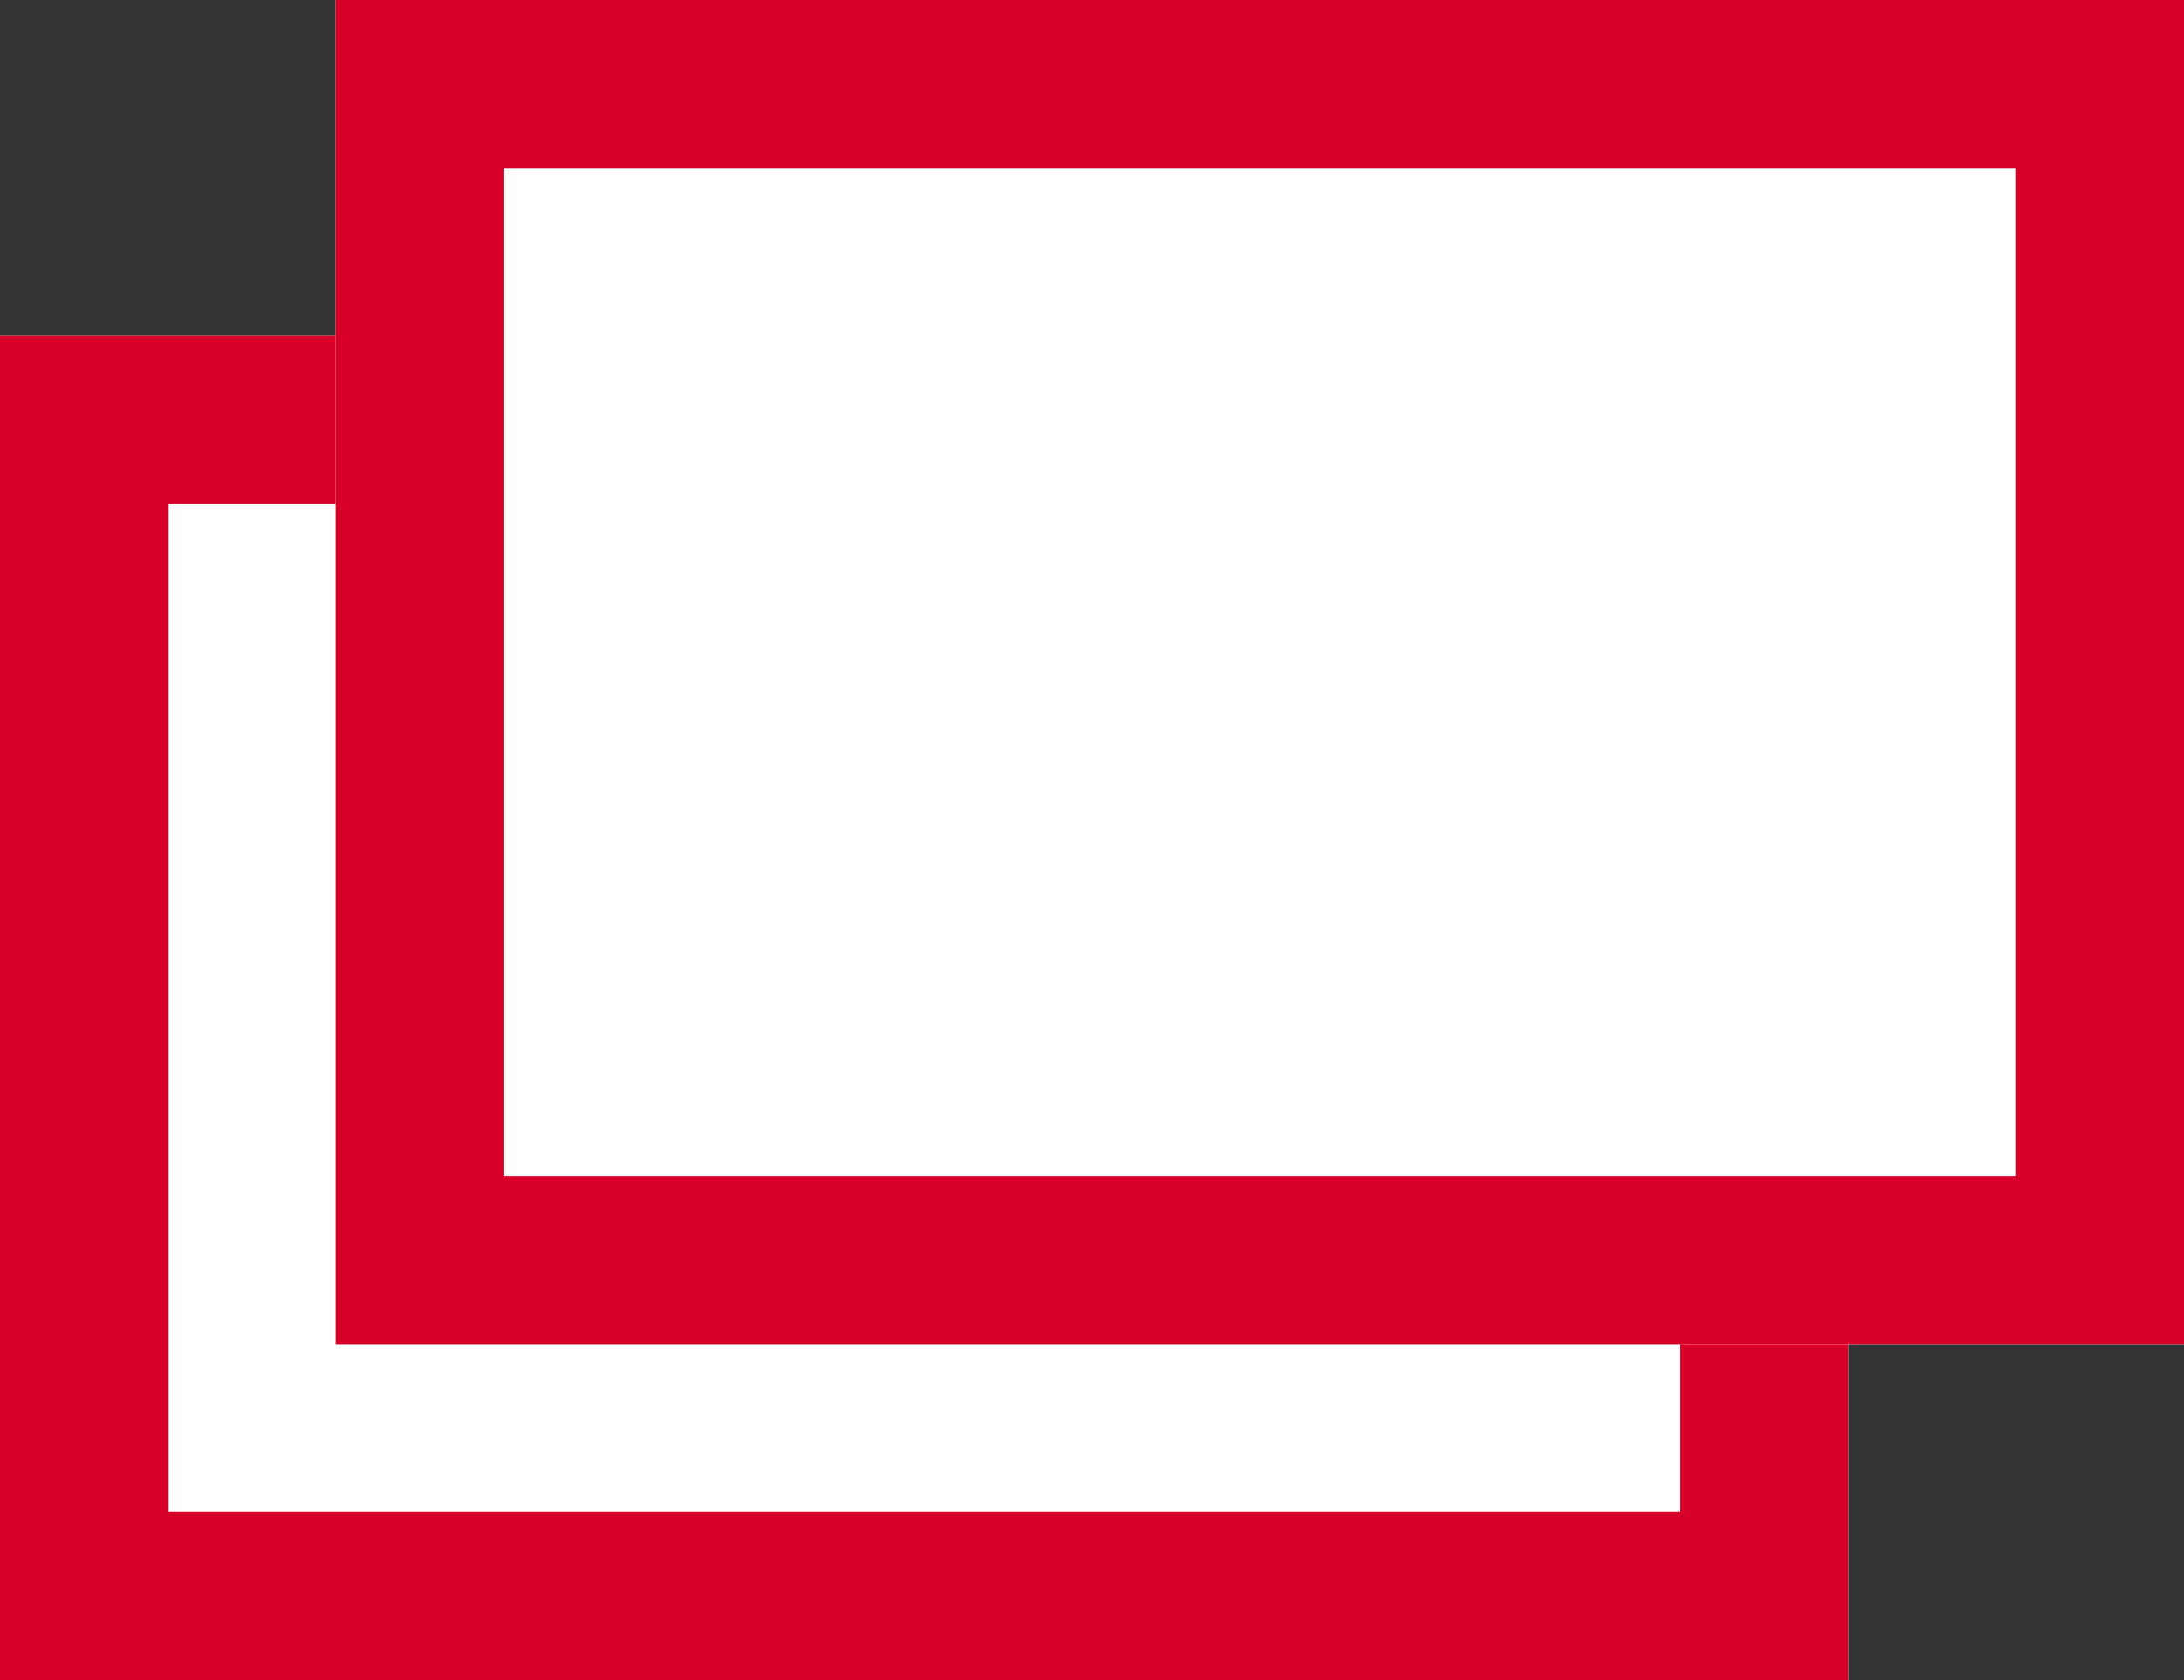 <svg xmlns="http://www.w3.org/2000/svg" width="13" height="10" viewBox="0 0 13 10"><rect x="0" y="0" width="13" height="10" fill="#333333" stroke="none"/><g transform="translate(-230 -6872.849)"><rect width="11" height="8" transform="translate(230 6874.849)" fill="#fff"/><path d="M1,1V7h9V1H1M0,0H11V8H0Z" transform="translate(230 6874.849)" fill="#d70028"/><rect width="11" height="8" transform="translate(232 6872.849)" fill="#fff"/><path d="M1,1V7h9V1H1M0,0H11V8H0Z" transform="translate(232 6872.849)" fill="#d70028"/></g></svg>